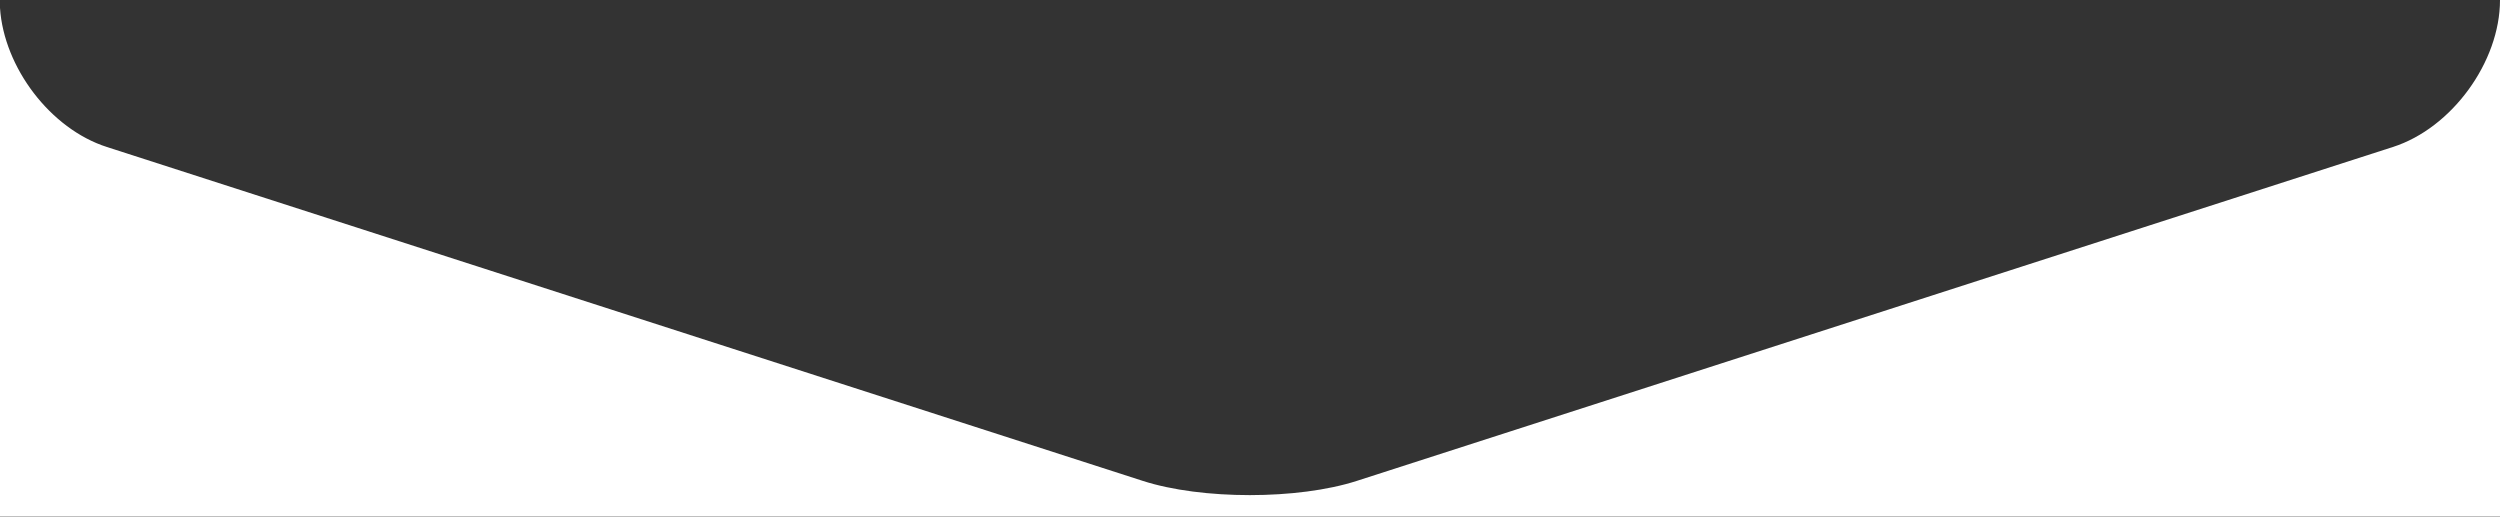 <?xml version="1.0" encoding="utf-8"?>
<!-- Generator: Adobe Illustrator 27.3.1, SVG Export Plug-In . SVG Version: 6.00 Build 0)  -->
<svg version="1.1" id="Layer_1" xmlns="http://www.w3.org/2000/svg" xmlns:xlink="http://www.w3.org/1999/xlink" x="0px" y="0px"
	 width="1920px" height="397px" viewBox="0 0 1920 397" style="enable-background:new 0 0 1920 397;" xml:space="preserve">
<rect x="0" y="0" width="1920" height="397" fill="#333333" stroke="none"/>
<style type="text/css">
	.st0{fill:#FFFFFF;}
</style>
<path class="st0" d="M1837.7,112.9l-795.6,256.4c-45.2,14.6-119.3,14.6-164.5,0L82.1,112.9C38.7,99,3,51.8,0,6.1v390.7h1920V0
	C1920,47.5,1883,98.4,1837.7,112.9z"/>
</svg>
